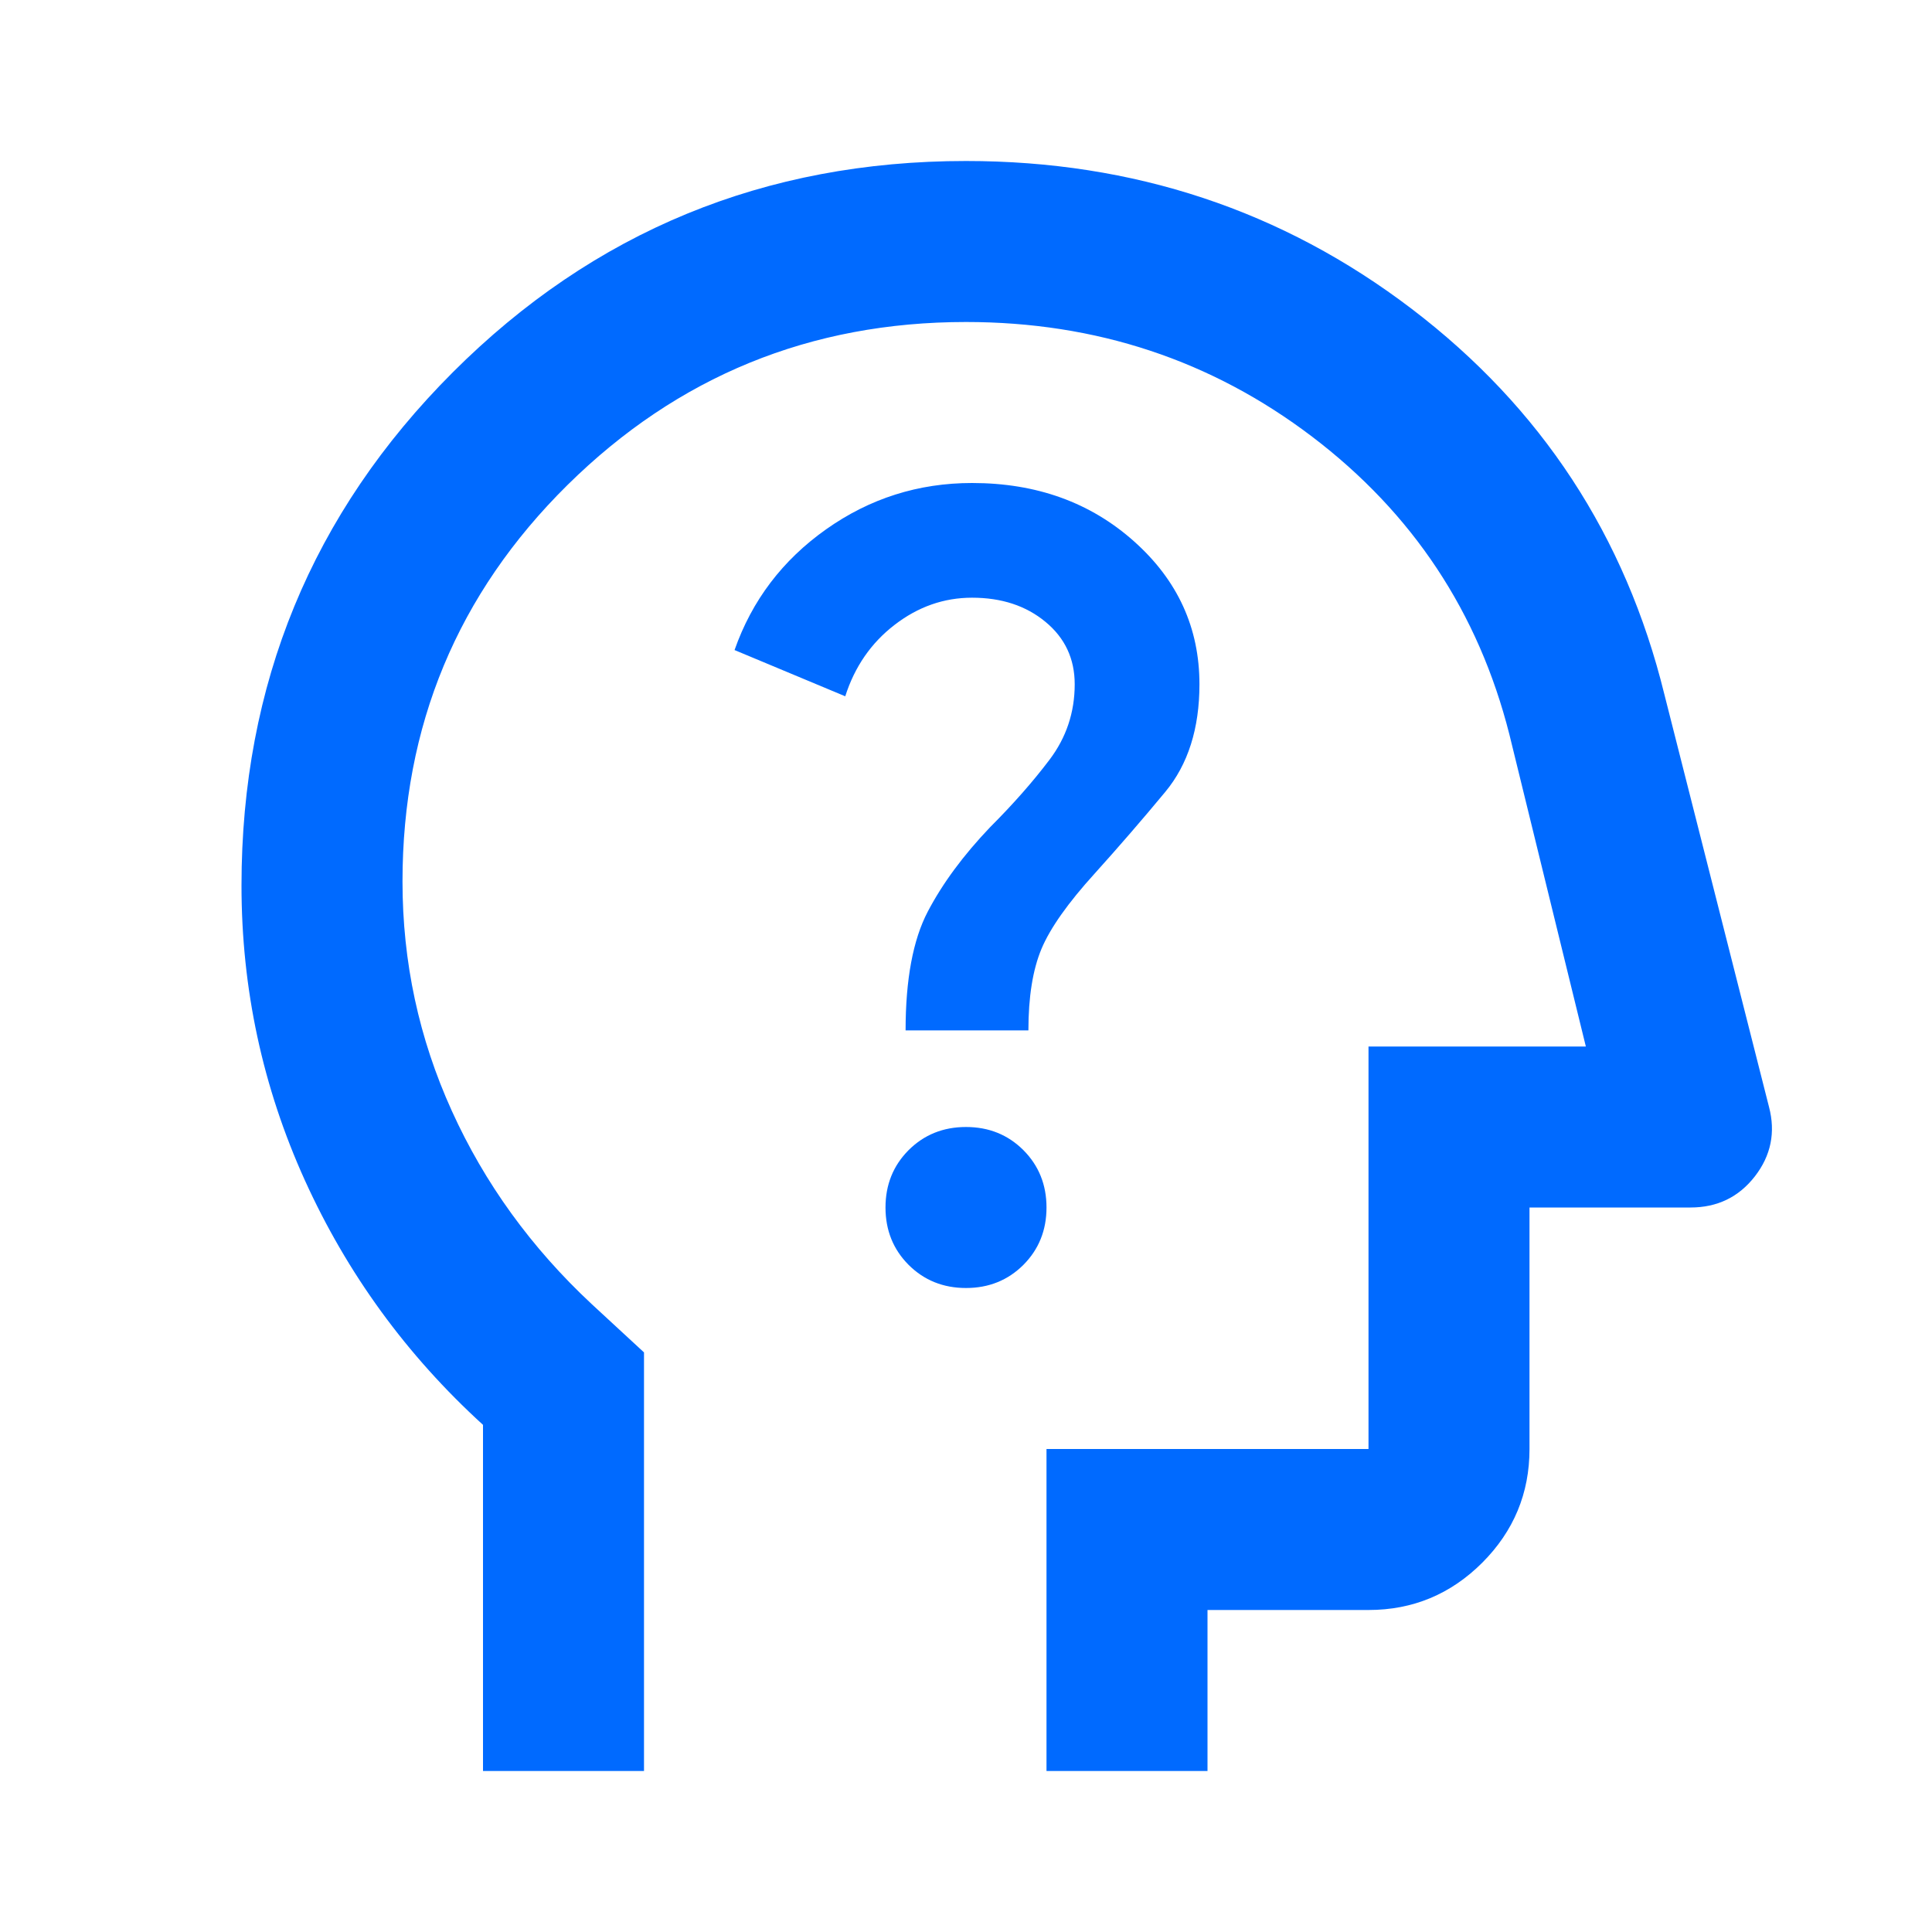 <svg width="30" height="30" viewBox="0 0 30 30" fill="none" xmlns="http://www.w3.org/2000/svg">
<mask id="mask0_6038_8178" style="mask-type:alpha" maskUnits="userSpaceOnUse" x="0" y="0" width="30" height="30">
<rect width="30" height="30" fill="#D9D9D9"/>
</mask>
<g mask="url(#mask0_6038_8178)">
<path d="M7.5 27.5V22.125C6.312 21.042 5.391 19.776 4.734 18.328C4.078 16.88 3.75 15.354 3.75 13.75C3.75 10.625 4.844 7.969 7.031 5.781C9.219 3.594 11.875 2.5 15 2.5C17.604 2.5 19.912 3.266 21.922 4.797C23.932 6.328 25.24 8.323 25.844 10.781L27.469 17.188C27.573 17.583 27.5 17.943 27.25 18.266C27 18.588 26.667 18.75 26.25 18.75H23.75V22.5C23.75 23.188 23.505 23.776 23.016 24.266C22.526 24.755 21.938 25 21.25 25H18.75V27.5H16.25V22.5H21.25V16.25H24.625L23.438 11.406C22.958 9.51 21.938 7.969 20.375 6.781C18.812 5.594 17.021 5 15 5C12.583 5 10.521 5.844 8.812 7.531C7.104 9.219 6.25 11.271 6.25 13.688C6.25 14.938 6.505 16.125 7.016 17.25C7.526 18.375 8.25 19.375 9.188 20.25L10 21V27.5H7.5ZM15 20C15.354 20 15.651 19.88 15.891 19.641C16.13 19.401 16.25 19.104 16.25 18.75C16.25 18.396 16.13 18.099 15.891 17.859C15.651 17.62 15.354 17.5 15 17.5C14.646 17.5 14.349 17.62 14.109 17.859C13.87 18.099 13.75 18.396 13.75 18.75C13.75 19.104 13.87 19.401 14.109 19.641C14.349 19.88 14.646 20 15 20ZM14.062 16H15.969C15.969 15.479 16.037 15.057 16.172 14.734C16.307 14.412 16.583 14.021 17 13.562C17.375 13.146 17.74 12.724 18.094 12.297C18.448 11.87 18.625 11.312 18.625 10.625C18.625 9.75 18.287 9.01 17.609 8.406C16.932 7.802 16.094 7.5 15.094 7.5C14.26 7.5 13.505 7.74 12.828 8.219C12.151 8.698 11.677 9.323 11.406 10.094L13.125 10.812C13.271 10.354 13.526 9.984 13.891 9.703C14.255 9.422 14.656 9.281 15.094 9.281C15.552 9.281 15.932 9.406 16.234 9.656C16.537 9.906 16.688 10.229 16.688 10.625C16.688 11.062 16.557 11.453 16.297 11.797C16.037 12.141 15.729 12.49 15.375 12.844C14.958 13.281 14.635 13.719 14.406 14.156C14.177 14.594 14.062 15.208 14.062 16Z" fill="#006AFF"/>
</g>
</svg>
